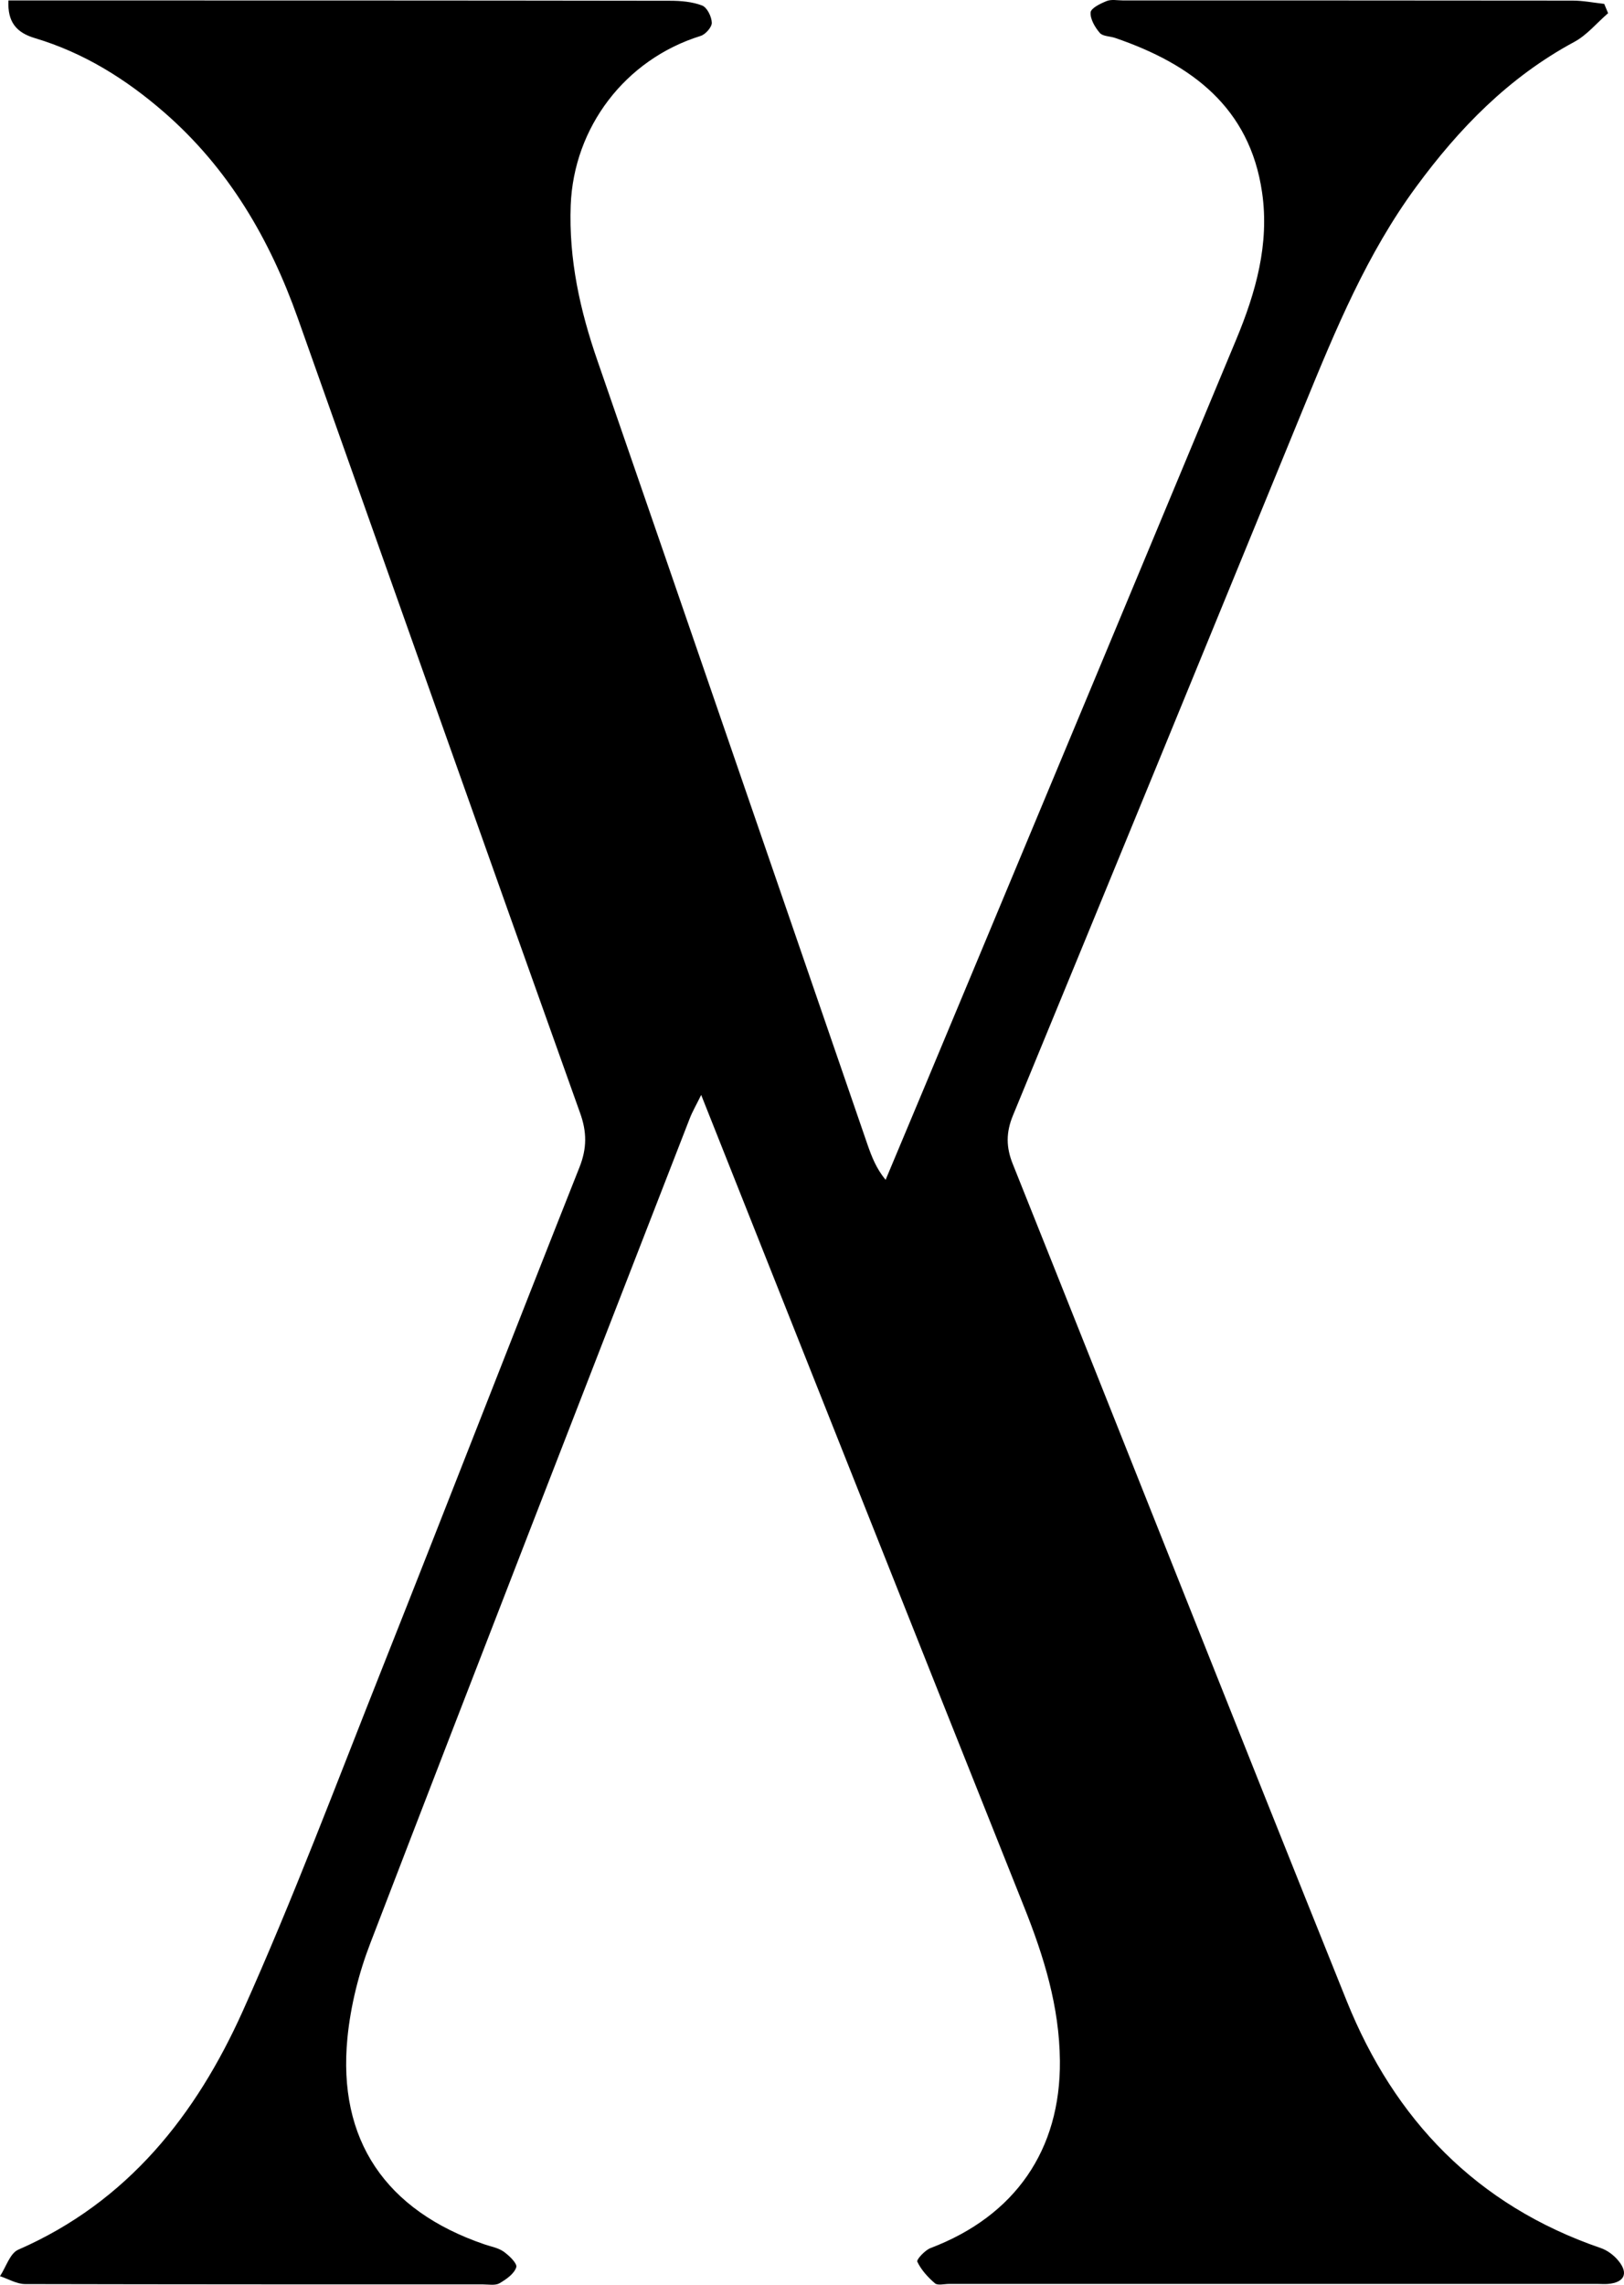 <?xml version="1.0" encoding="utf-8"?>
<svg xmlns="http://www.w3.org/2000/svg" fill="none" height="100%" overflow="visible" preserveAspectRatio="none" style="display: block;" viewBox="0 0 116.282 163.522" width="100%">
<path d="M115.139 0.949C114.33 1.644 113.629 2.516 112.702 3.01C108.031 5.53 104.477 9.181 101.399 13.373C97.88 18.154 95.646 23.56 93.423 28.977C86.47 45.935 79.517 62.892 72.528 79.838C72.028 81.051 72.028 82.111 72.528 83.336C80.515 103.285 88.407 123.281 96.43 143.218C99.841 151.685 105.701 157.833 114.616 160.894C115.103 161.059 115.578 161.424 115.899 161.825C116.624 162.72 116.292 163.367 115.139 163.462C114.889 163.485 114.639 163.462 114.402 163.462C98.914 163.462 83.439 163.462 67.952 163.462C67.607 163.462 67.132 163.591 66.941 163.415C66.43 162.979 65.955 162.449 65.681 161.872C65.61 161.719 66.228 161.048 66.632 160.894C72.682 158.598 75.951 153.864 75.891 147.493C75.856 143.619 74.75 140.039 73.324 136.471C65.622 117.193 57.979 97.903 50.206 78.366C49.873 79.049 49.588 79.532 49.386 80.05C41.743 99.717 34.089 119.371 26.517 139.073C25.685 141.228 25.103 143.56 24.877 145.856C24.164 153.157 27.611 158.209 34.671 160.624C35.135 160.788 35.658 160.871 36.05 161.142C36.454 161.424 37.06 162.013 36.965 162.272C36.811 162.743 36.252 163.132 35.765 163.415C35.456 163.591 34.992 163.497 34.6 163.497C23.665 163.497 12.742 163.497 1.807 163.473C1.2 163.473 0.606 163.108 0 162.908C0.428 162.261 0.713 161.271 1.307 161.012C9.164 157.585 14.049 151.344 17.377 143.948C20.991 135.905 24.093 127.638 27.349 119.442C32.092 107.489 36.751 95.489 41.494 83.536C42.029 82.182 42.029 81.016 41.529 79.638C34.754 60.69 28.051 41.73 21.323 22.771C19.315 17.118 16.379 12.066 11.767 8.05C9.021 5.66 6.002 3.776 2.496 2.728C1.189 2.339 0.523 1.585 0.606 0.031C1.153 0.031 1.628 0.031 2.116 0.031C17.401 0.031 32.686 0.031 47.971 0.054C48.744 0.054 49.576 0.125 50.277 0.396C50.634 0.537 50.955 1.197 50.967 1.632C50.967 1.95 50.515 2.468 50.158 2.574C44.75 4.258 41.078 9.122 40.864 14.692C40.721 18.567 41.529 22.217 42.789 25.844C49.255 44.533 55.673 63.234 62.116 81.923C62.413 82.771 62.734 83.619 63.411 84.443C65.254 80.05 67.096 75.658 68.926 71.265C75.463 55.615 81.989 39.964 88.514 24.302C89.917 20.934 90.903 17.46 90.368 13.774C89.489 7.697 85.317 4.588 79.849 2.716C79.481 2.586 78.958 2.61 78.744 2.351C78.399 1.95 78.055 1.361 78.09 0.89C78.114 0.584 78.792 0.255 79.231 0.078C79.576 -0.063 80.016 0.031 80.408 0.031C91.141 0.031 101.874 0.031 112.607 0.043C113.356 0.043 114.116 0.196 114.865 0.278L115.151 0.961L115.139 0.949Z" fill="black" id="Vector"/>
</svg>
